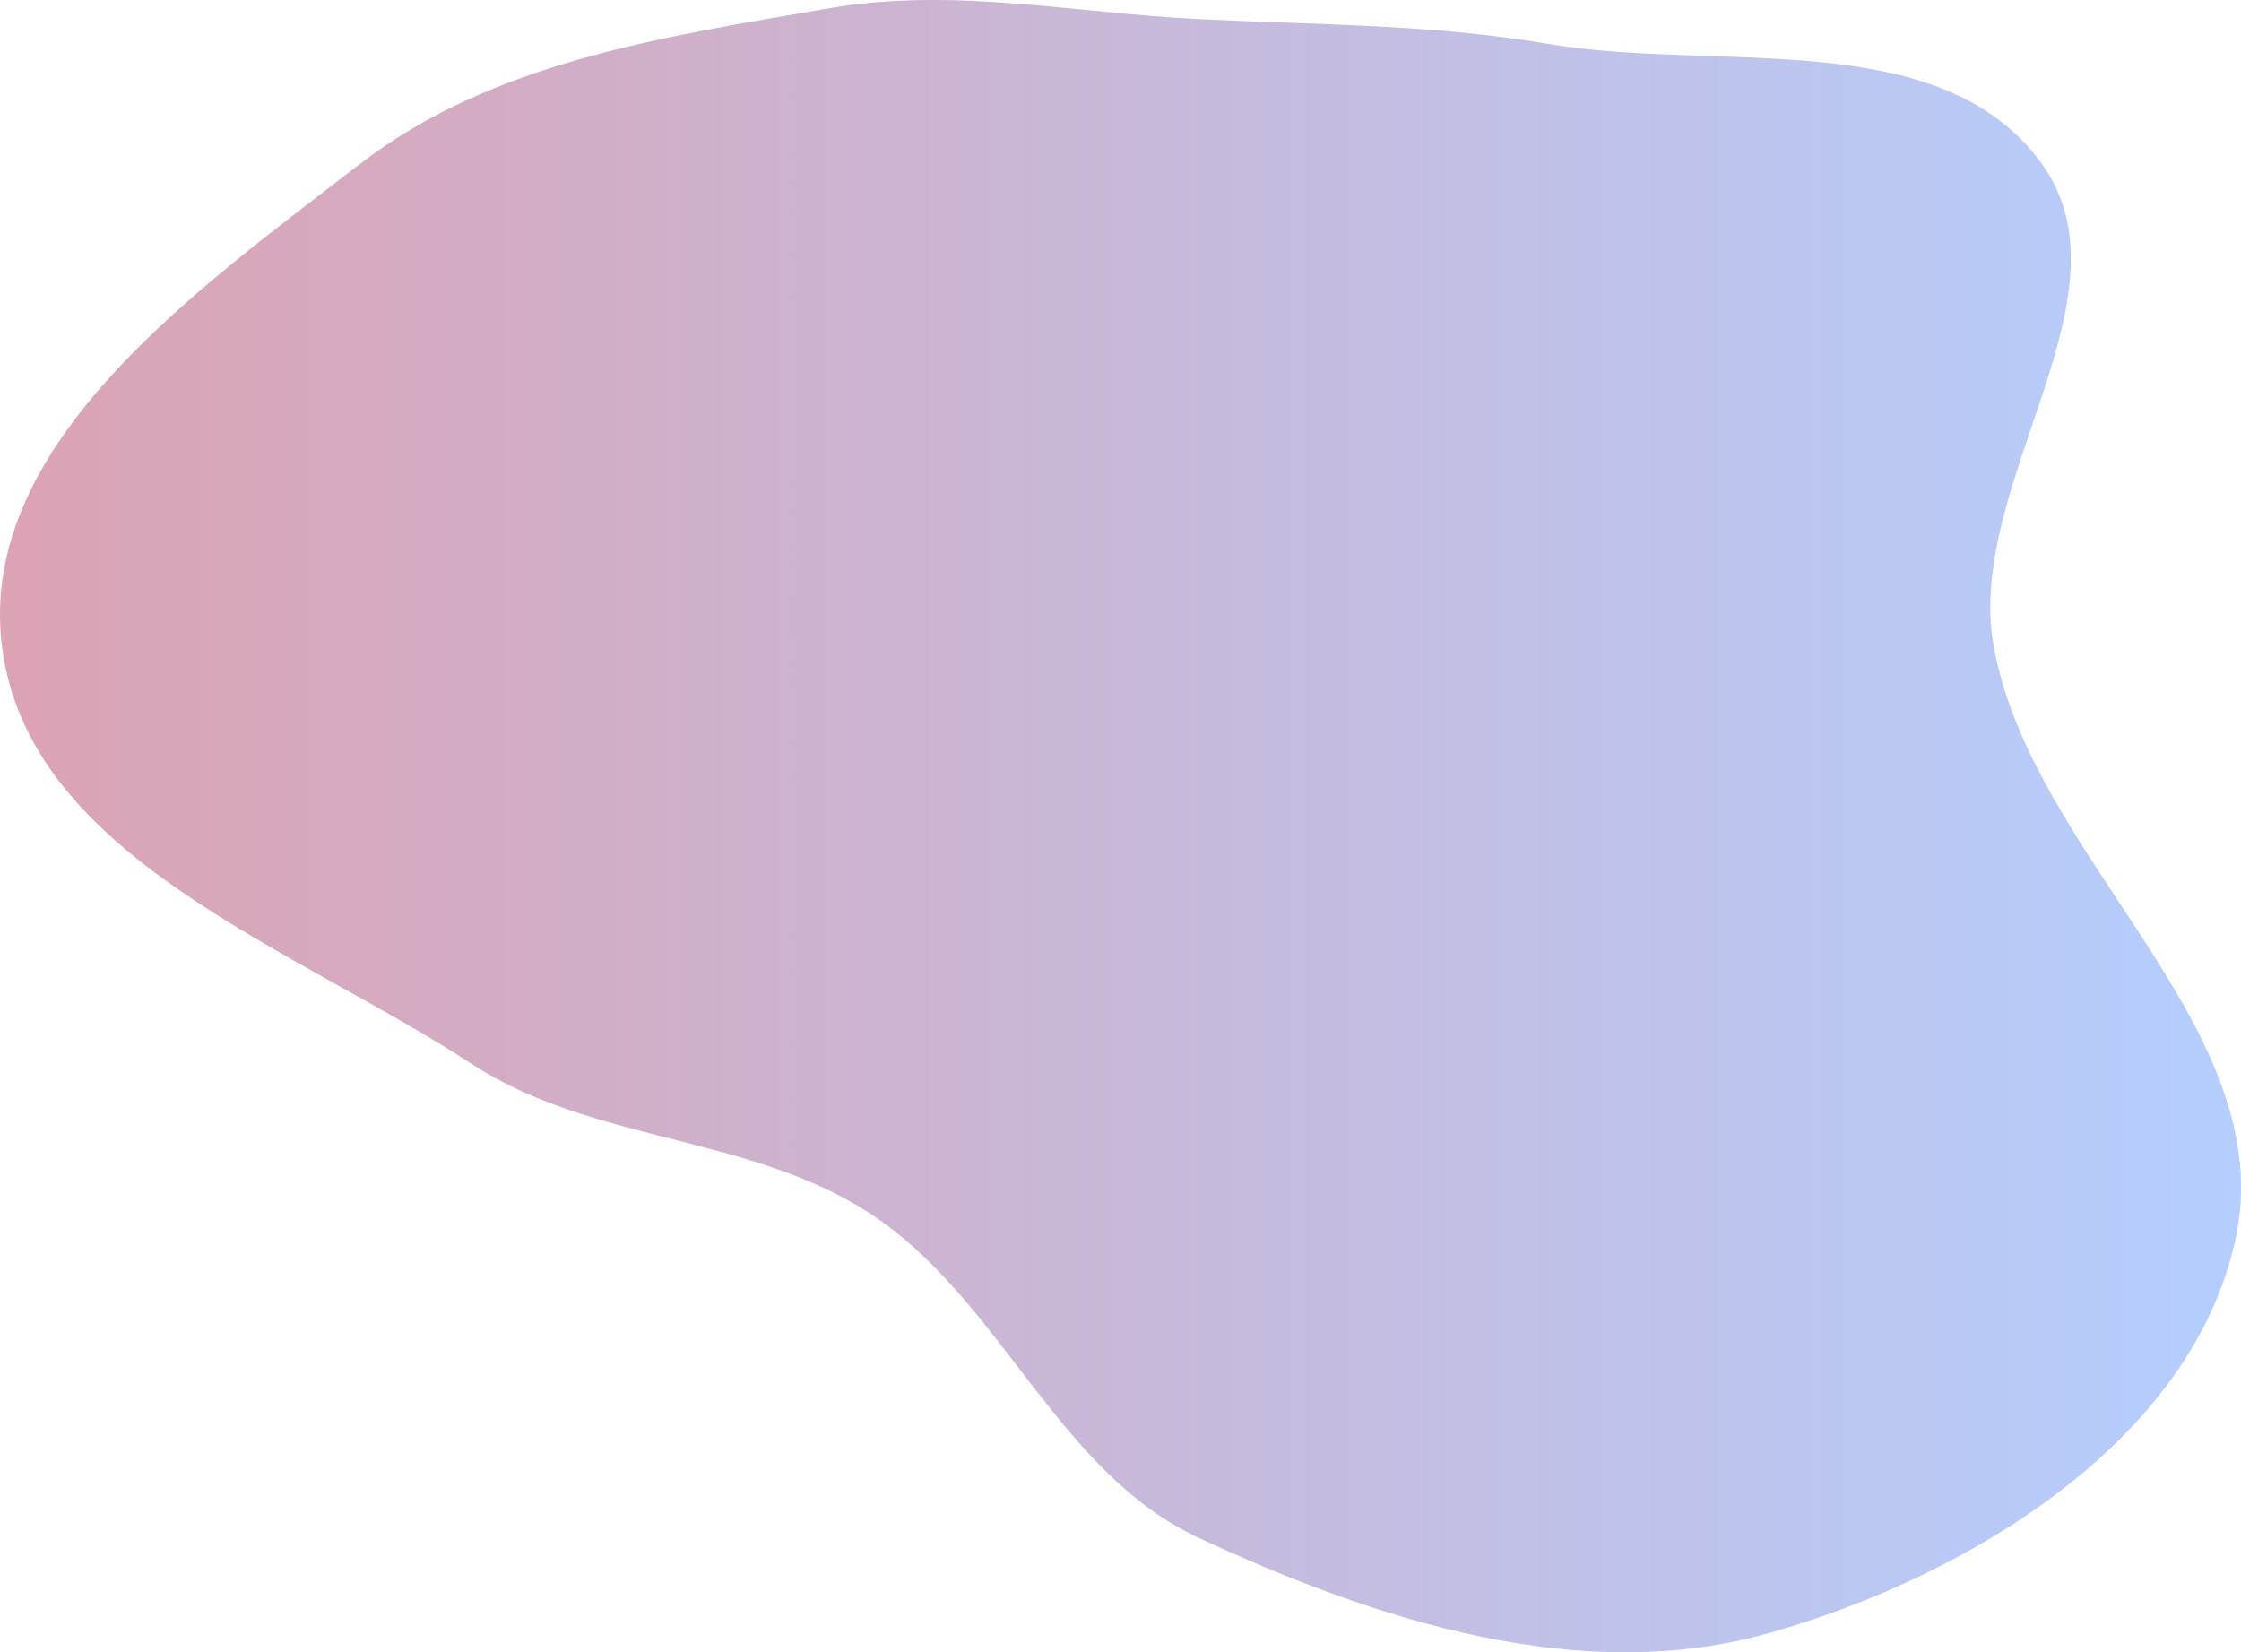 <svg width="552" height="407" viewBox="0 0 552 407" fill="none" xmlns="http://www.w3.org/2000/svg">
<path fill-rule="evenodd" clip-rule="evenodd" d="M295.265 4.707C324.464 6.151 352.438 5.903 381.257 10.796C422.986 17.88 477.493 5.975 502.615 39.907C526.818 72.6 483.88 119.154 491.077 159.136C500.586 211.956 562.332 253.546 550.5 305.899C539.349 355.233 484.955 388.22 436.148 402.164C389.594 415.465 339.142 399.241 295.265 378.819C260.231 362.512 246.61 319.976 214.254 298.883C184.528 279.504 145.916 281.507 116.215 262.091C72.222 233.332 6.933 211.15 0.48 159.136C-5.689 109.412 48.931 71.036 88.706 40.362C121.346 15.191 163.521 9.057 204.194 2.036C234.637 -3.219 264.407 3.18 295.265 4.707Z" fill="url(#paint0_linear_280_84)" fill-opacity="0.4"/>
<defs>
<linearGradient id="paint0_linear_280_84" x1="0" y1="203.5" x2="552" y2="203.5" gradientUnits="userSpaceOnUse">
<stop stop-color="#A61843"/>
<stop offset="1" stop-color="#4484FC"/>
</linearGradient>
</defs>
</svg>
